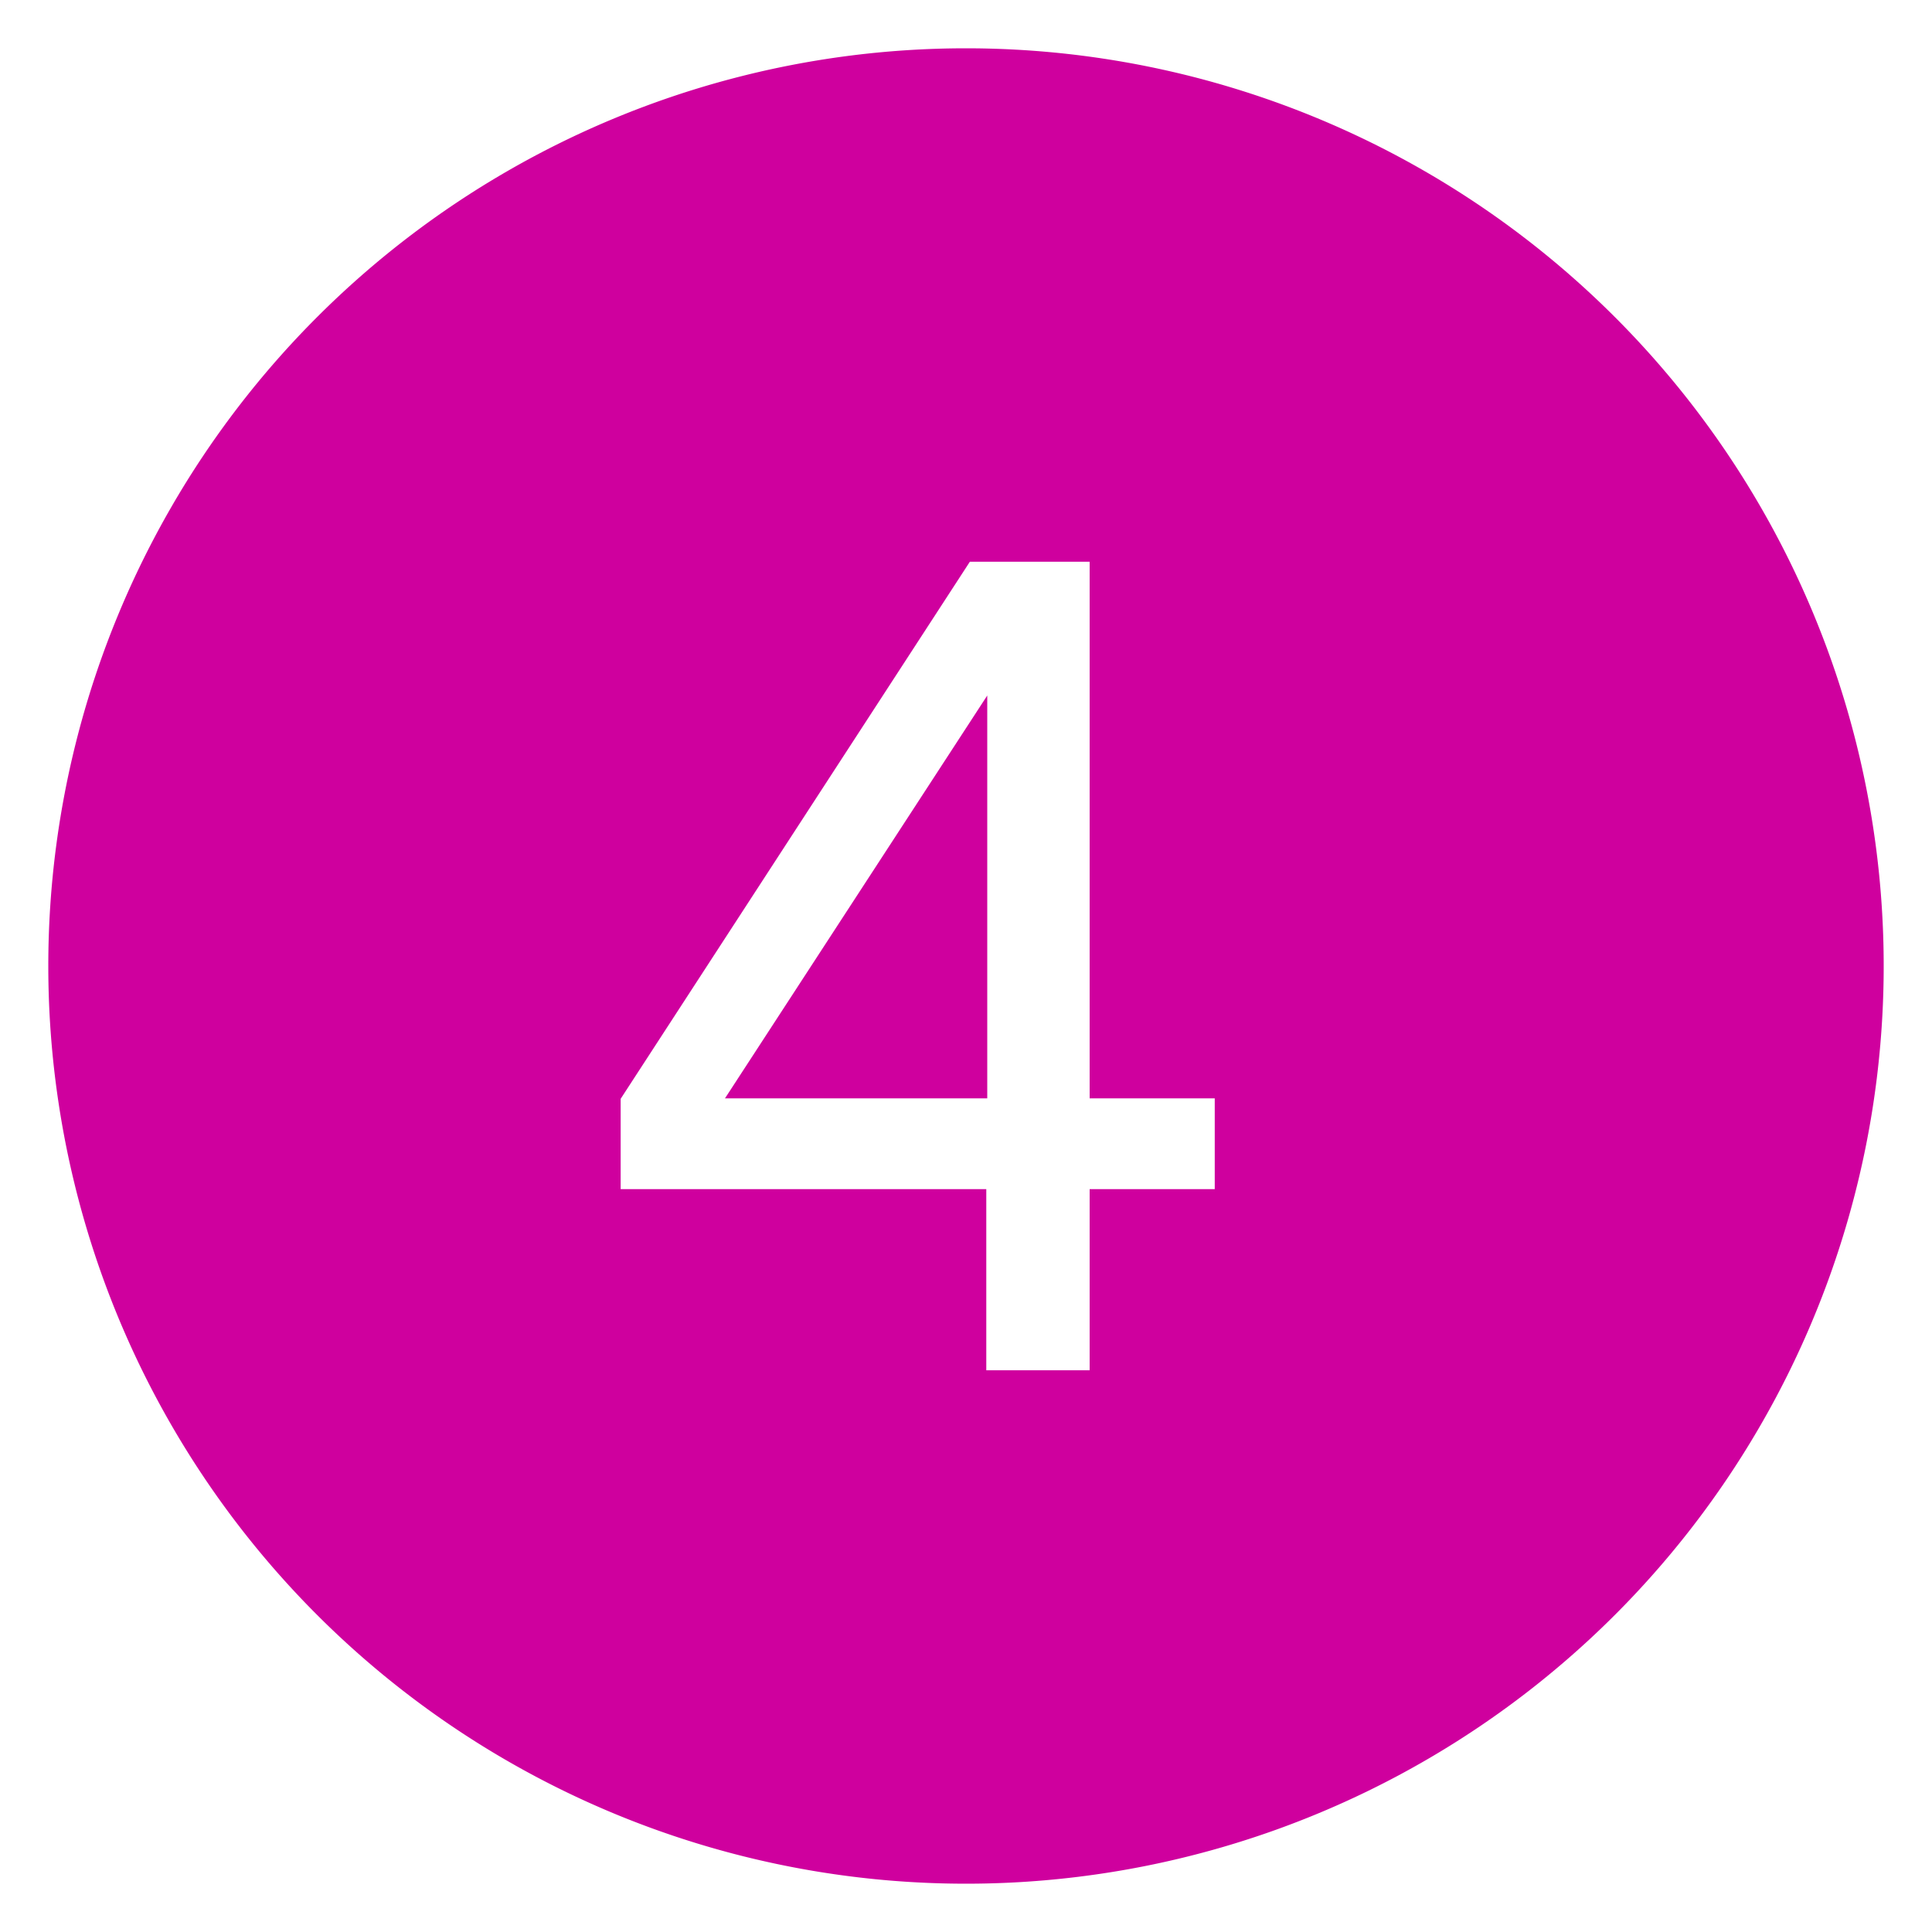 <svg id="Calque_1" data-name="Calque 1" xmlns="http://www.w3.org/2000/svg" viewBox="0 0 40 40"><defs><style>.cls-1{fill:#cf009e;}</style></defs><title>m-4</title><path class="cls-1" d="M20,1A19,19,0,1,1,1,20,19,19,0,0,1,20,1Zm2.56,21.74V11.63H20.08L12.85,22.75v1.87h7.57v3.75h2.14V24.62h2.59V22.74Zm-7.55,0,5.43-8.34v8.34Z"/></svg>